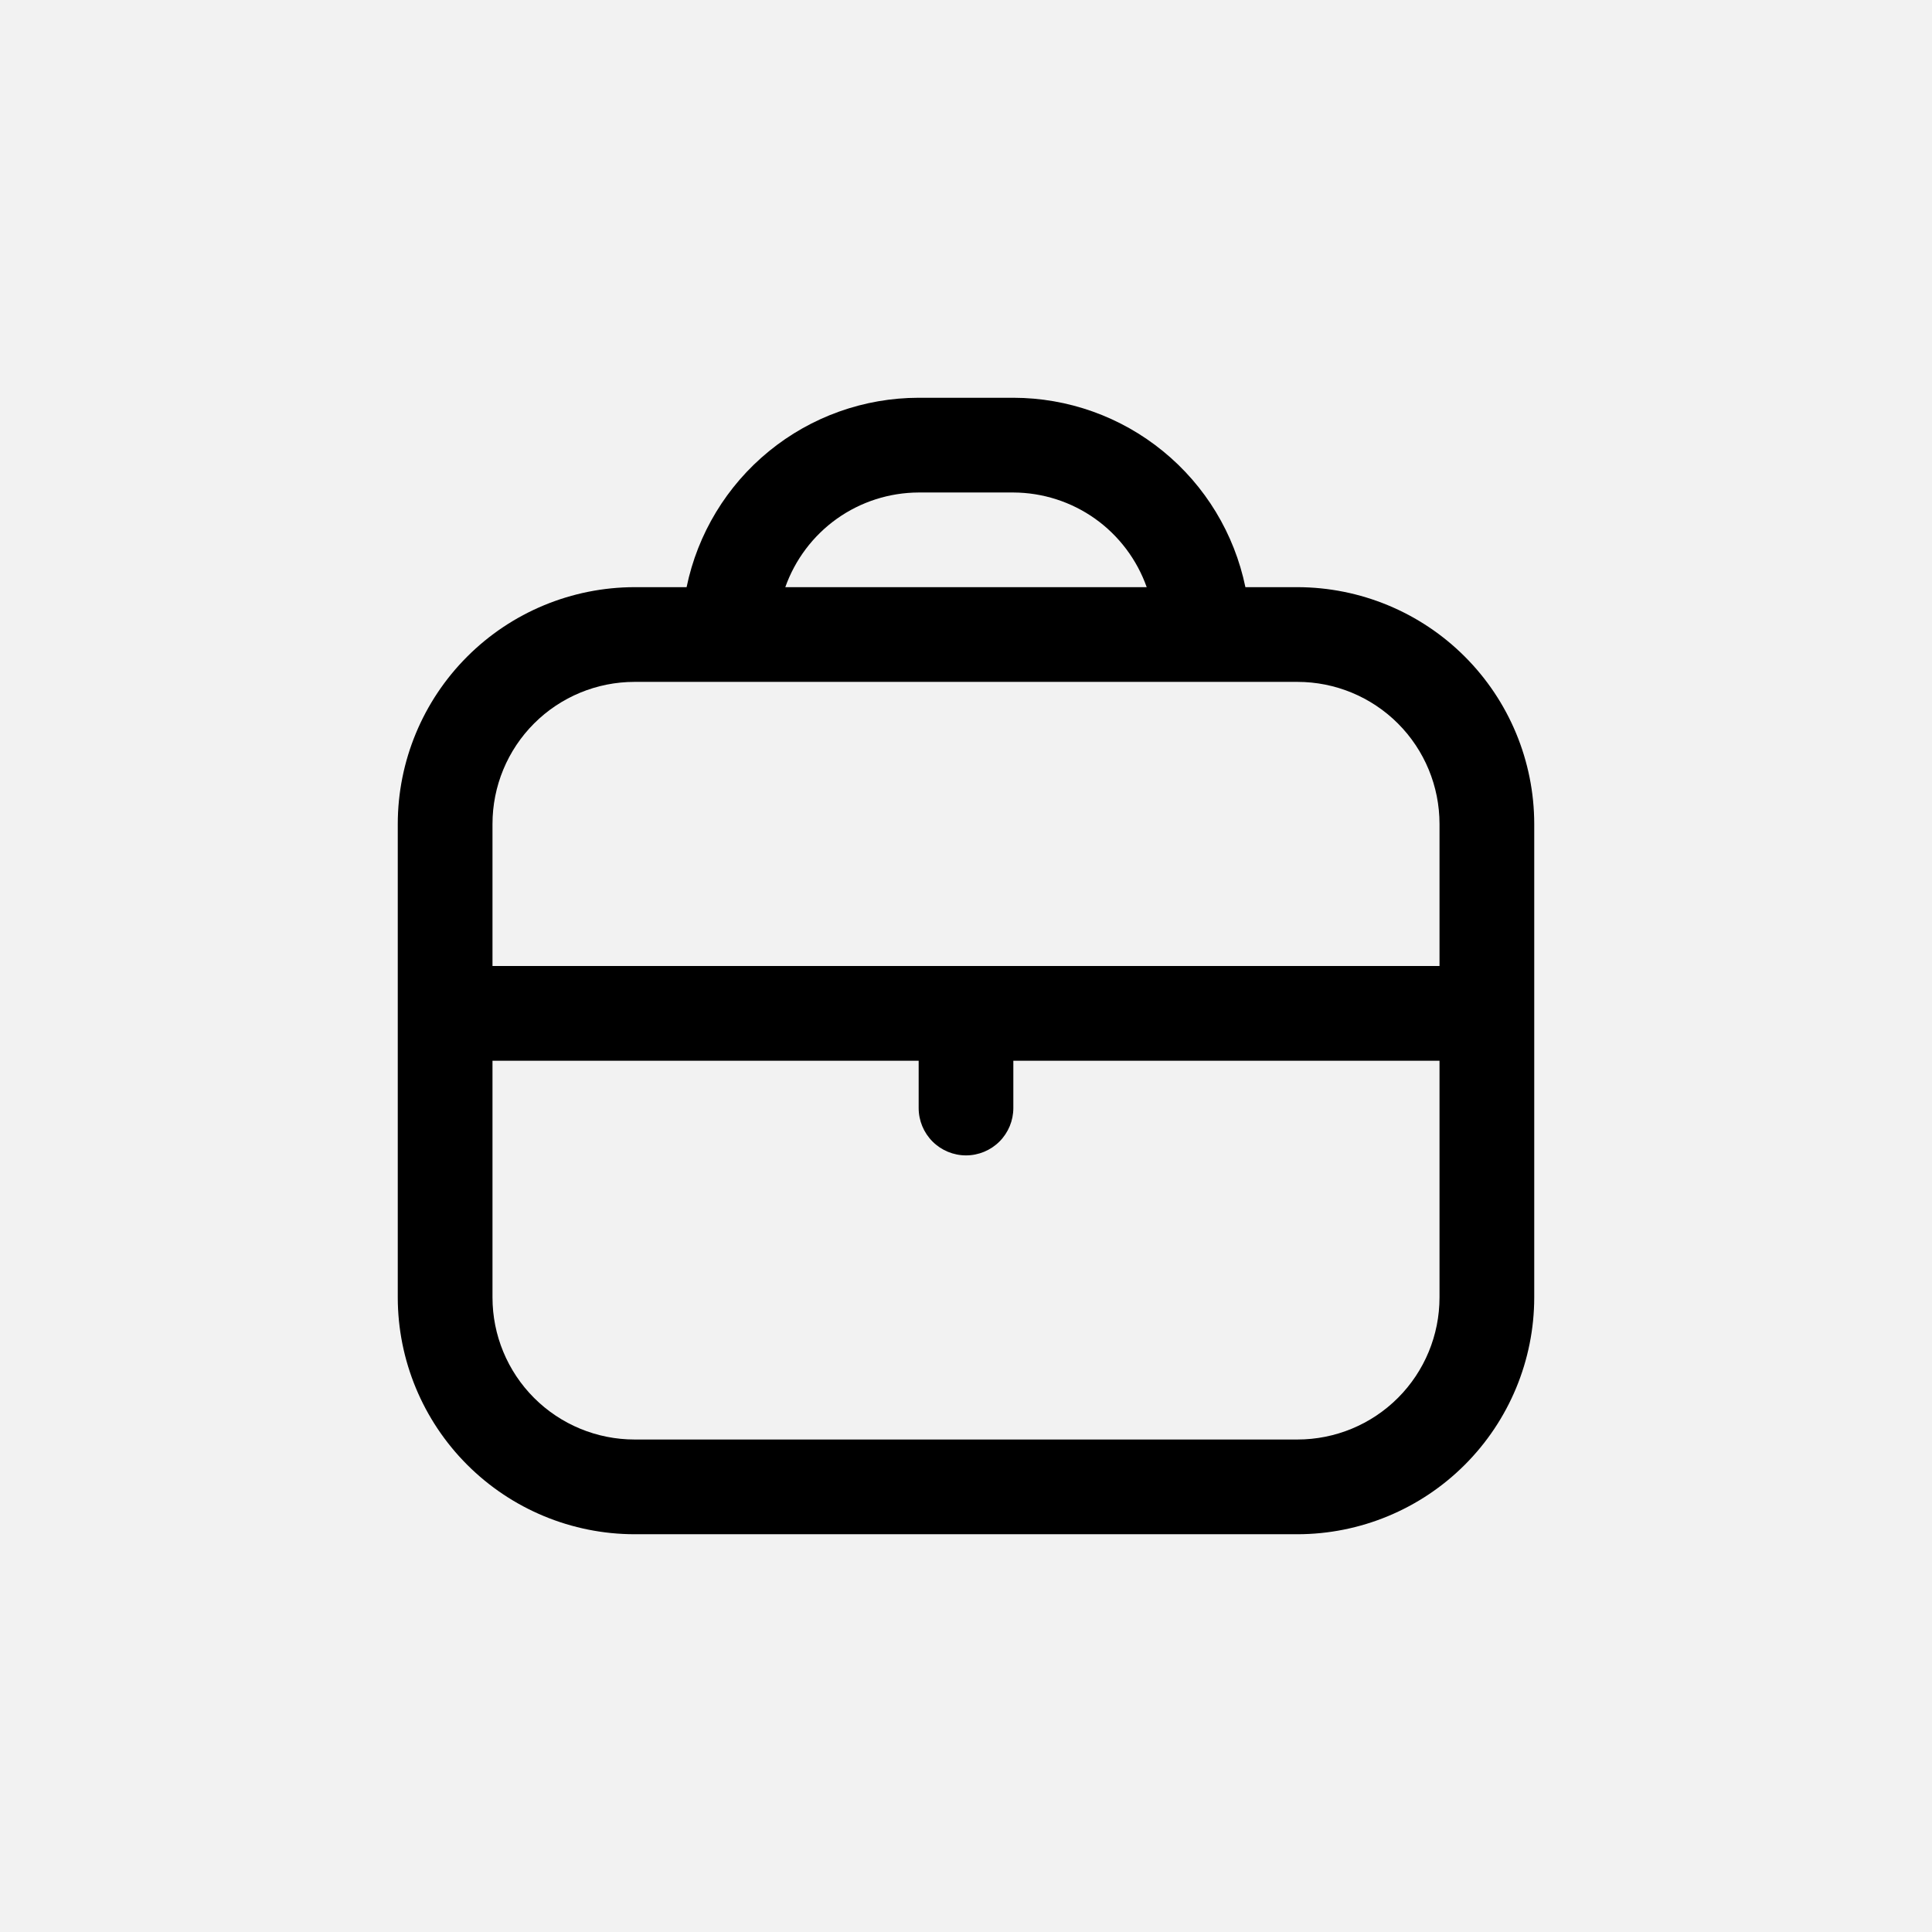 <?xml version="1.0" encoding="UTF-8"?> <svg xmlns="http://www.w3.org/2000/svg" width="34" height="34" viewBox="0 0 34 34" fill="none"><rect width="34" height="34" fill="#F2F2F2"></rect><g clip-path="url(#clip0_434_592)"><path d="M22.833 10.333H21.917C21.723 9.393 21.212 8.548 20.468 7.941C19.724 7.333 18.794 7.001 17.833 7L16.167 7C15.207 7.001 14.276 7.333 13.532 7.941C12.789 8.548 12.277 9.393 12.083 10.333H11.167C10.062 10.335 9.003 10.774 8.222 11.555C7.441 12.336 7.001 13.395 7 14.5L7 22.833C7.001 23.938 7.441 24.997 8.222 25.778C9.003 26.559 10.062 26.999 11.167 27H22.833C23.938 26.999 24.997 26.559 25.778 25.778C26.559 24.997 26.999 23.938 27 22.833V14.5C26.999 13.395 26.559 12.336 25.778 11.555C24.997 10.774 23.938 10.335 22.833 10.333ZM16.167 8.667H17.833C18.349 8.669 18.851 8.83 19.271 9.128C19.691 9.427 20.008 9.848 20.18 10.333H13.82C13.992 9.848 14.309 9.427 14.729 9.128C15.149 8.83 15.651 8.669 16.167 8.667ZM11.167 12H22.833C23.496 12 24.132 12.263 24.601 12.732C25.07 13.201 25.333 13.837 25.333 14.5V17H8.667V14.5C8.667 13.837 8.93 13.201 9.399 12.732C9.868 12.263 10.504 12 11.167 12ZM22.833 25.333H11.167C10.504 25.333 9.868 25.07 9.399 24.601C8.93 24.132 8.667 23.496 8.667 22.833V18.667H16.167V19.5C16.167 19.721 16.255 19.933 16.411 20.089C16.567 20.245 16.779 20.333 17 20.333C17.221 20.333 17.433 20.245 17.589 20.089C17.745 19.933 17.833 19.721 17.833 19.5V18.667H25.333V22.833C25.333 23.496 25.07 24.132 24.601 24.601C24.132 25.07 23.496 25.333 22.833 25.333Z" fill="black"></path></g><defs><clipPath id="clip0_434_592"><rect width="20" height="20" fill="white" transform="translate(7 7)"></rect></clipPath></defs></svg> 